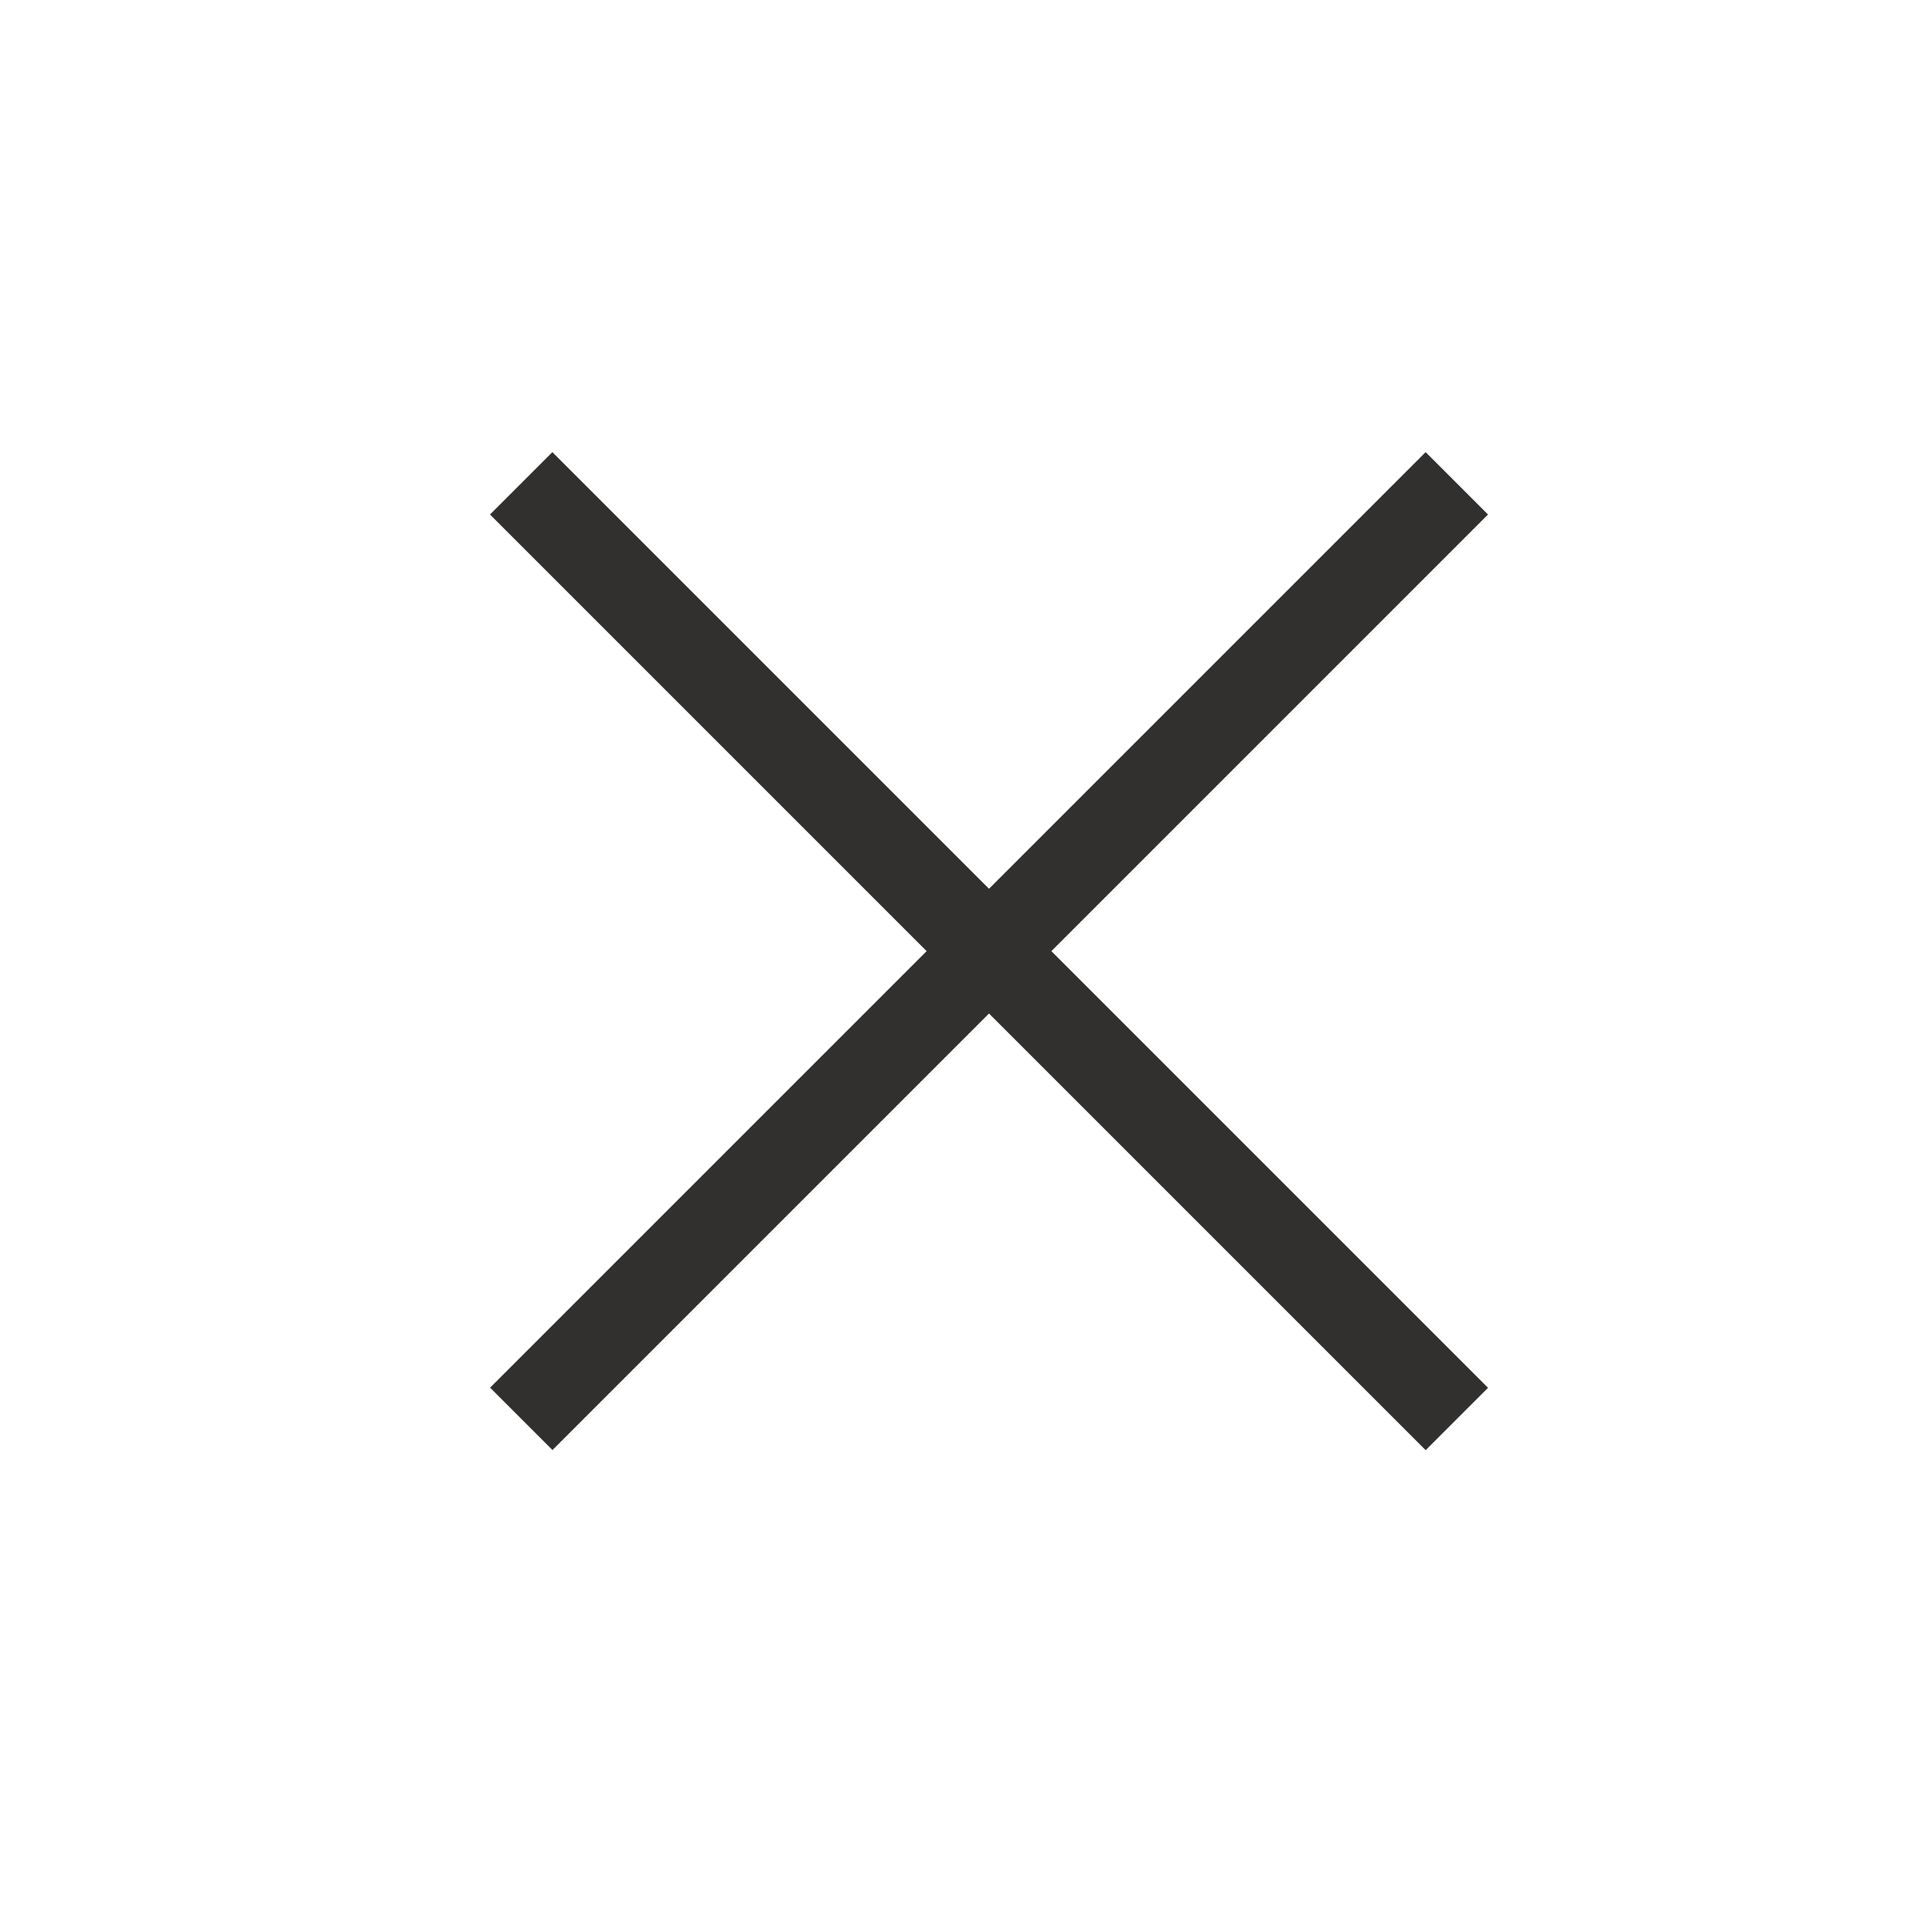 <svg width="41" height="41" viewBox="0 0 41 41" fill="none" xmlns="http://www.w3.org/2000/svg">
<rect x="11.722" y="9.595" width="28.081" height="1.872" transform="rotate(45 11.722 9.595)" fill="#32302F"/>
<rect width="28.081" height="1.872" transform="matrix(-0.707 0.707 0.707 0.707 30.254 9.595)" fill="#32302F"/>
</svg>
